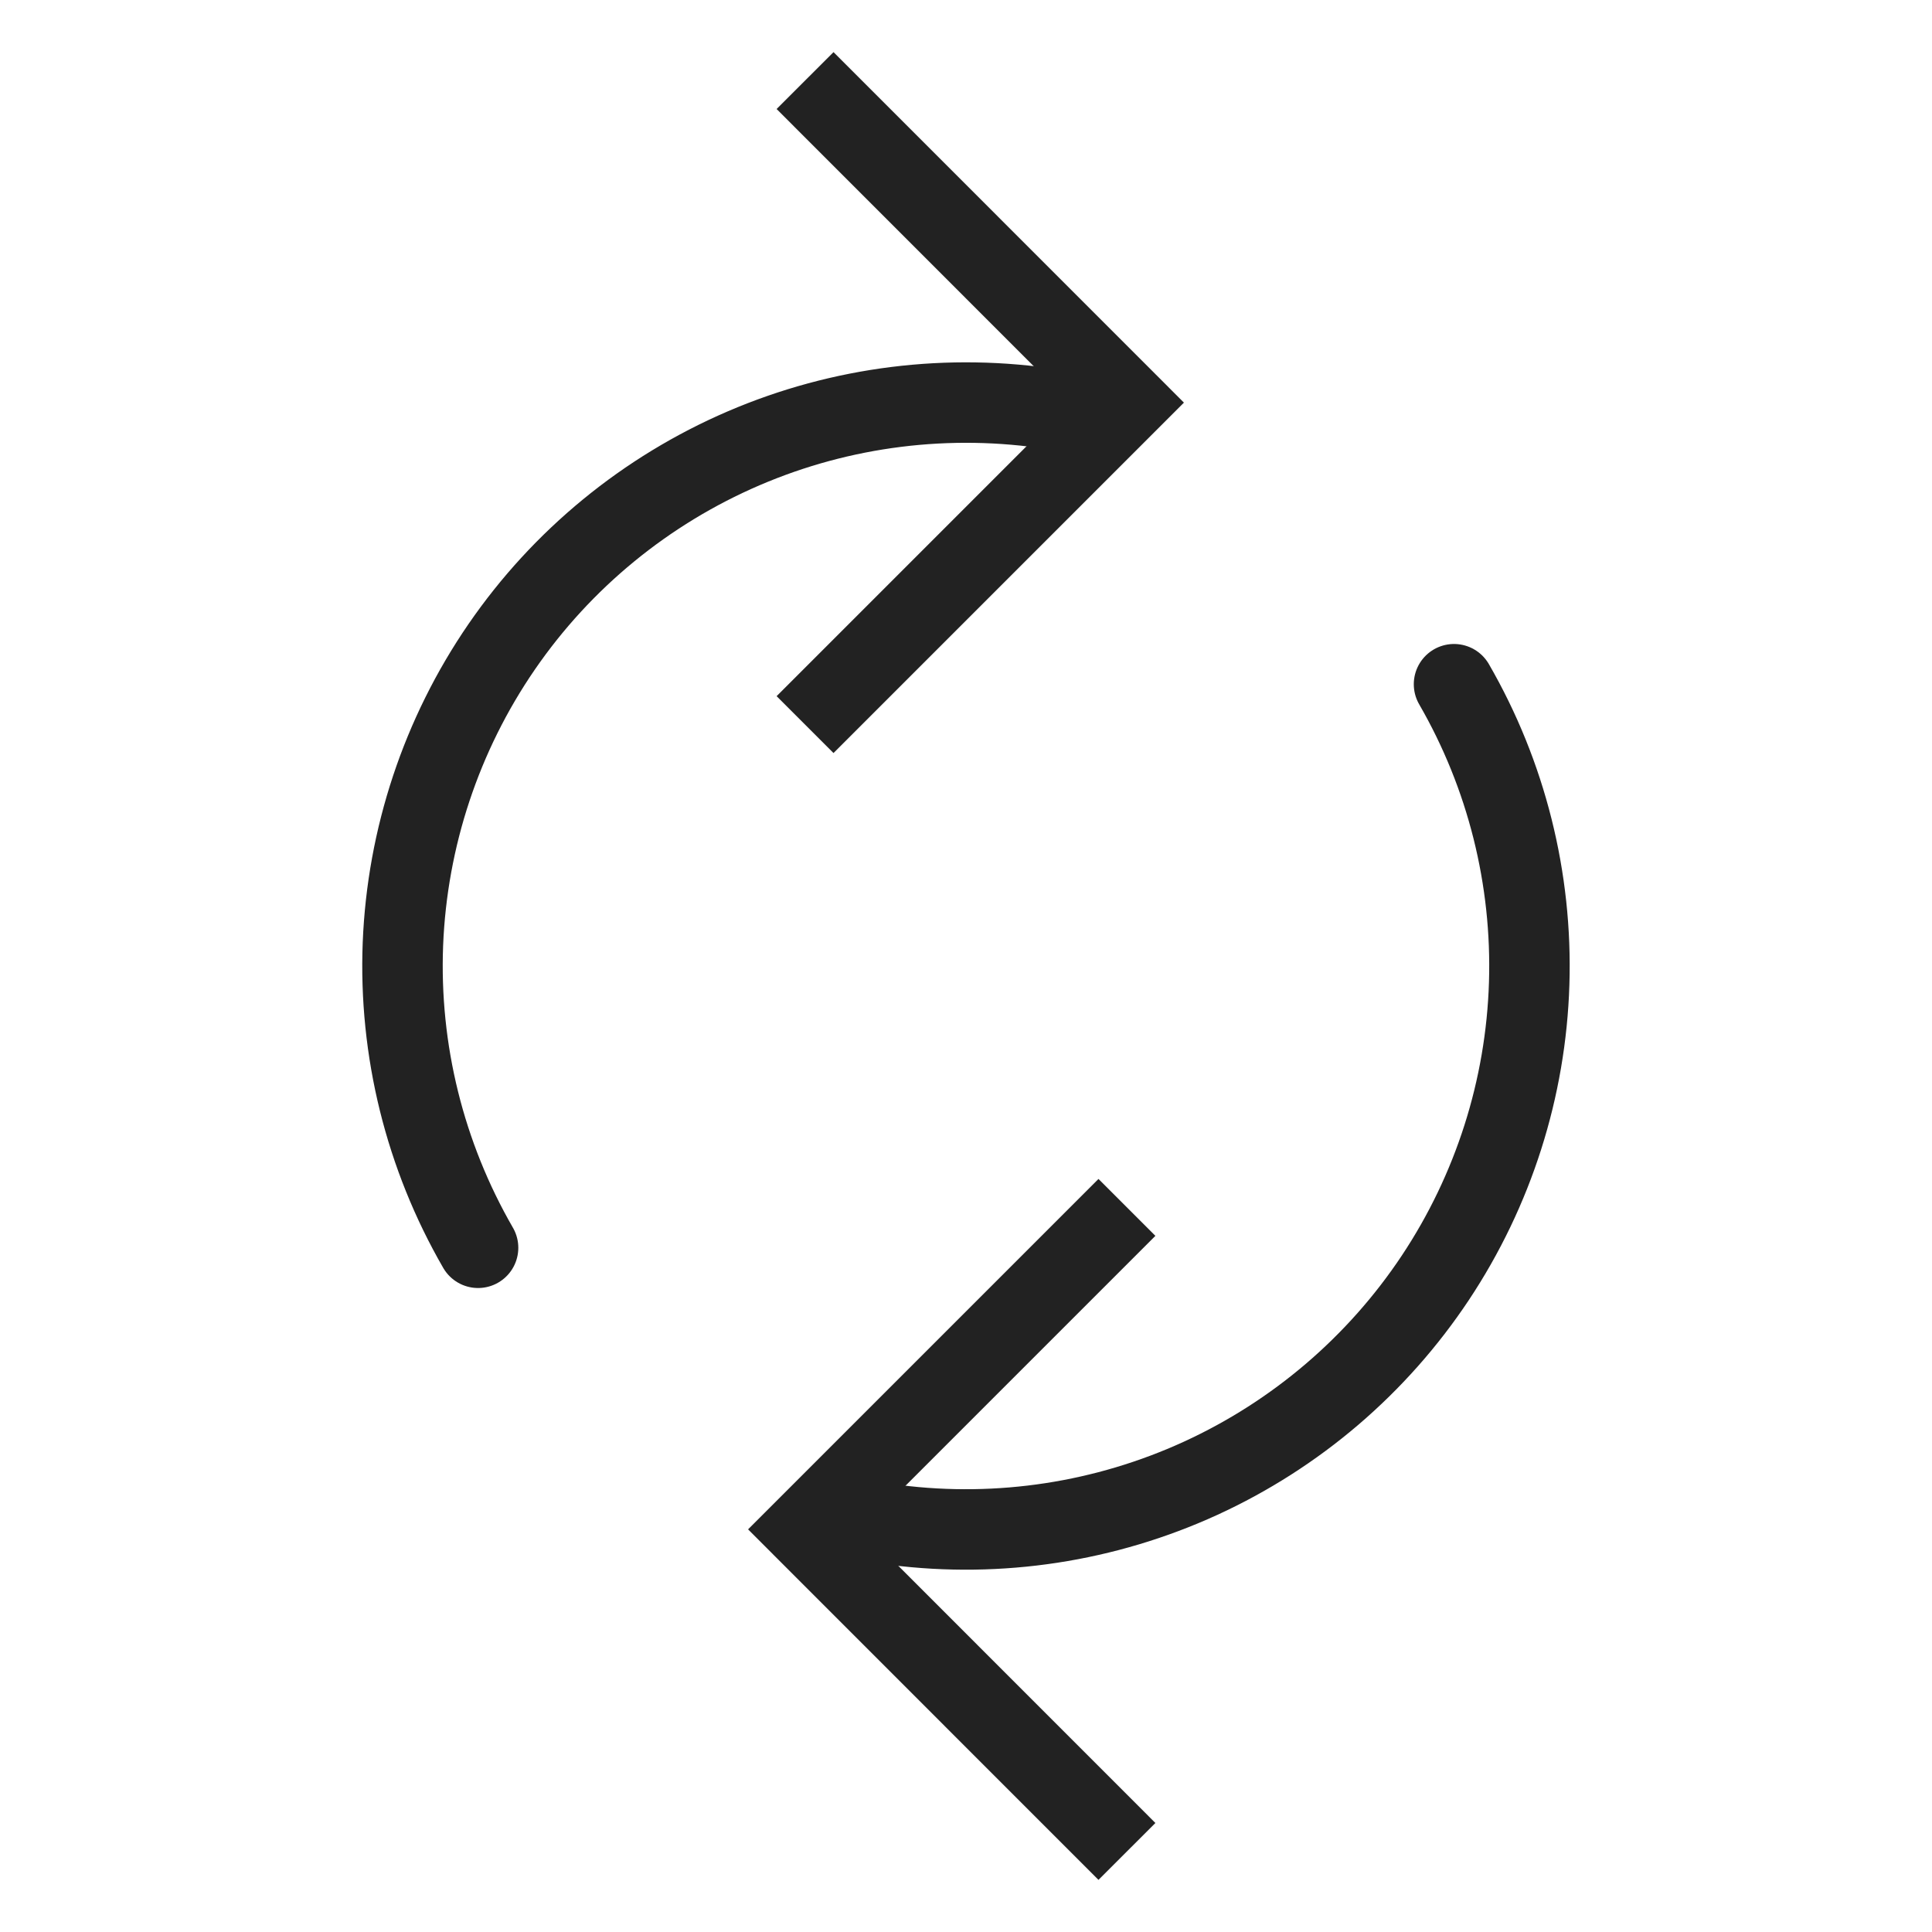 <?xml version="1.0" encoding="UTF-8"?> <svg xmlns="http://www.w3.org/2000/svg" width="20" height="20" viewBox="0 0 20 20" fill="none"><path d="M11.666 12.499L8.333 15.832L11.666 19.166" stroke="#222222" stroke-width="0.833"></path><path d="M15.052 7.083C15.595 8.023 15.864 9.097 15.83 10.182C15.796 11.268 15.46 12.322 14.859 13.227C14.258 14.131 13.417 14.85 12.429 15.303C11.442 15.755 10.348 15.923 9.27 15.787" stroke="#222222" stroke-width="0.833" stroke-linecap="round"></path><path d="M8.334 7.501L11.667 4.168L8.334 0.834" stroke="#222222" stroke-width="0.833"></path><path d="M4.949 12.917C4.398 11.963 4.128 10.873 4.171 9.772C4.215 8.671 4.569 7.604 5.193 6.696C5.817 5.788 6.686 5.076 7.698 4.641C8.71 4.206 9.825 4.067 10.913 4.239" stroke="#222222" stroke-width="0.833" stroke-linecap="round"></path></svg> 